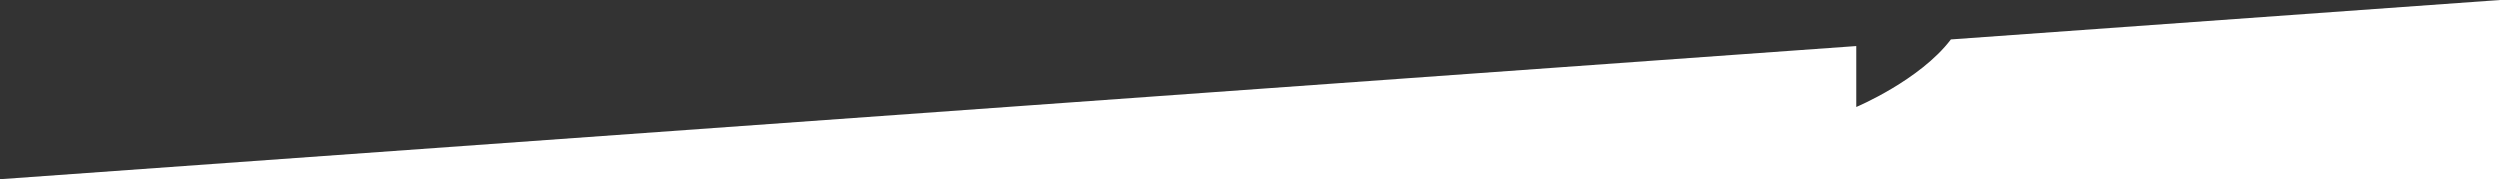 <?xml version="1.0" encoding="utf-8"?>
<!-- Generator: Adobe Illustrator 21.1.0, SVG Export Plug-In . SVG Version: 6.00 Build 0)  -->
<svg version="1.1" id="Laag_1" xmlns="http://www.w3.org/2000/svg" xmlns:xlink="http://www.w3.org/1999/xlink" x="0px" y="0px"
	 viewBox="0 0 1395 100" style="enable-background:new 0 0 1395 100;" xml:space="preserve">
<rect x="0" y="0" width="1395" height="100" fill="#333333" stroke="none"/>
<style type="text/css">
	.st0{fill:#FFFFFF;}
</style>
<g>
	<path class="st0" d="M1395,100V0l-306.4,22c-17.3,22.8-52.8,37.7-52.8,37.7v-34L0,100H1395z"/>
</g>
</svg>

